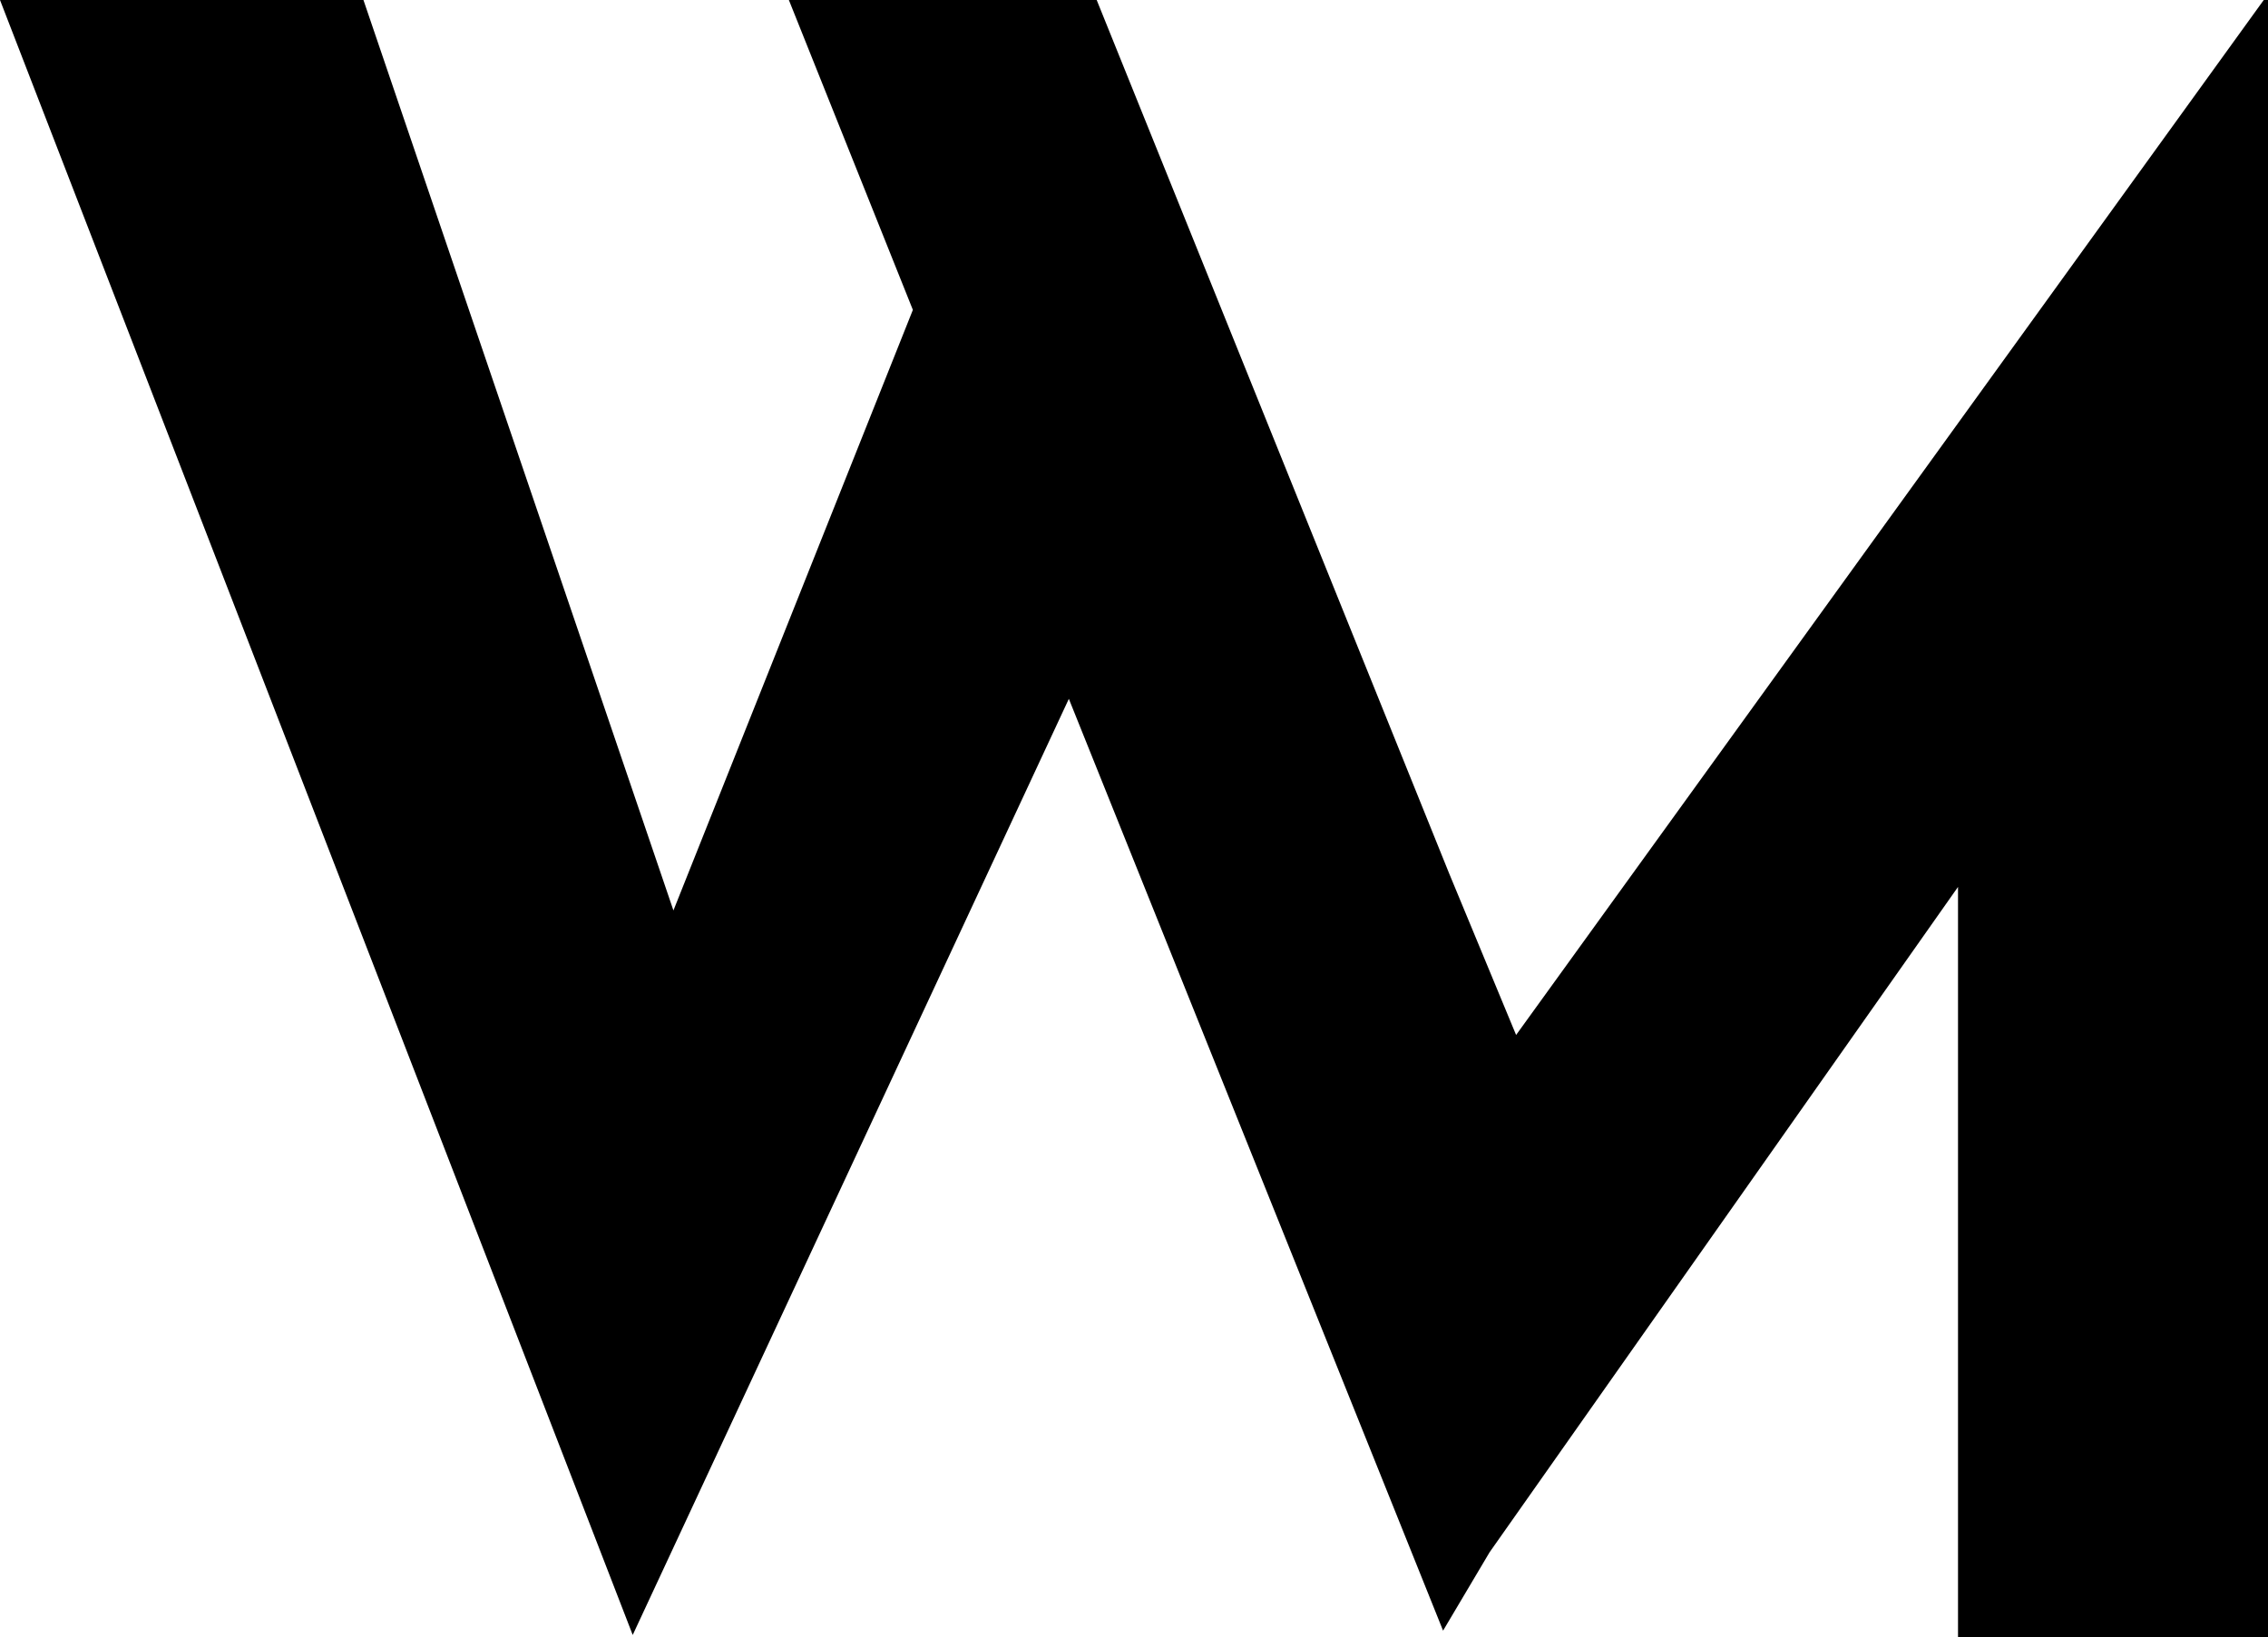 <svg xmlns="http://www.w3.org/2000/svg" width="40" height="28.882" viewBox="0 0 40 28.882">
  <path id="webmanufaktur" d="M-984.467-73.118V-86.353l-8.261,11.737-.821,1.384-6.6-16.439-7.692,16.515L-1019-102h6.41l5.467,16.062,4.223-10.595-2.187-5.467h5.429l6.221,15.421,1.176,2.838L-979.075-102H-979v28.882Z" transform="translate(1019 102)"/>
</svg>
